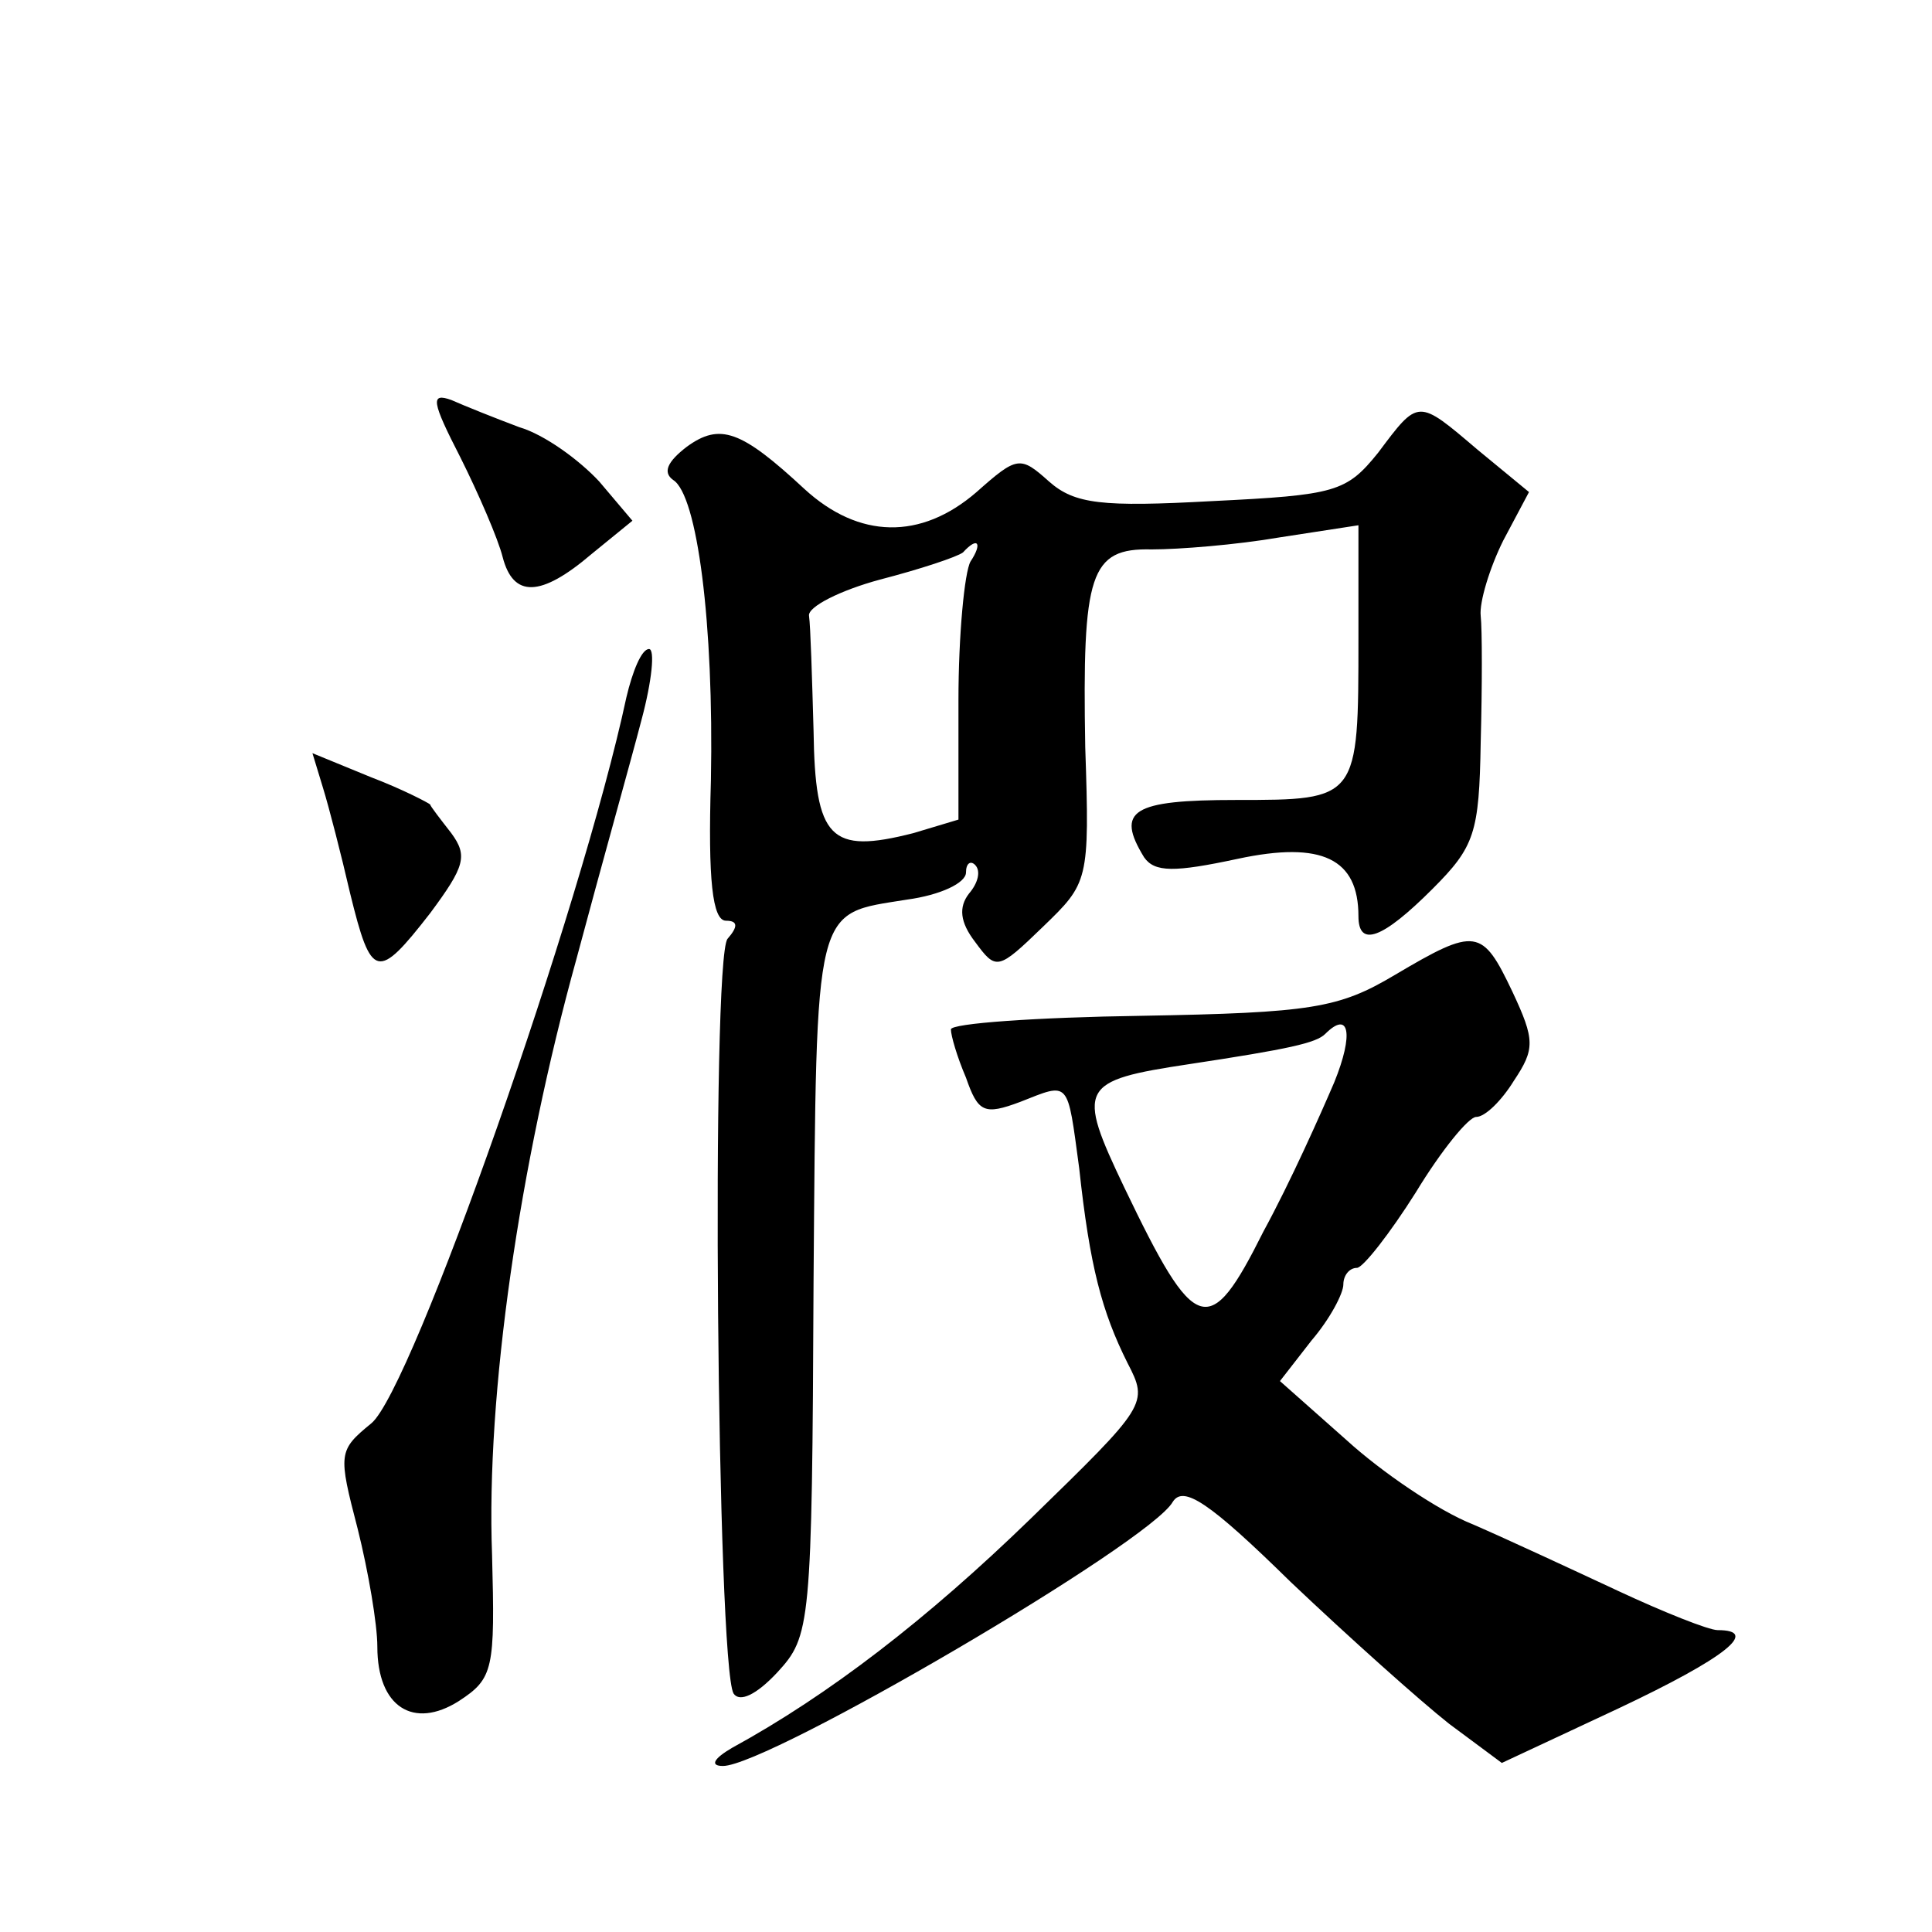 <?xml version="1.0" standalone="no"?>
<!DOCTYPE svg PUBLIC "-//W3C//DTD SVG 20010904//EN"
 "http://www.w3.org/TR/2001/REC-SVG-20010904/DTD/svg10.dtd">
<svg version="1.0" xmlns="http://www.w3.org/2000/svg"
 width="128pt" height="128pt" viewBox="0 0 128 128"
 preserveAspectRatio="xMidYMid meet">
<g transform="translate(0,128) scale(0.1,-0.1)"
fill="#0" stroke="none">
<path d="M305 977 c12 -24 25 -54 28 -66 7 -27 25 -27 59 2 l27 22 -22 26 c-13
14 -36 31 -53 36 -16 6 -36 14 -45 18 -14 5 -13 -1 6 -38z M913 980 c-21 -26 -28
-28 -110 -32 -73 -4 -91 -2 -108 13 -19 17 -21 17 -48 -7 -37 -32 -78 -31 -114
2 -42 39 -56 44 -78 28 -13 -10 -16 -17 -9 -22 16 -10 27 -95 25 -199 -2 -66 1
-93 10 -93 8 0 8 -4 1 -12 -11 -14 -7 -481 4 -500 4 -6 15 -1 29 14 22 24 23 30
24 259 2 253 0 243 62 253 22 3 39 11 39 18 0 6 3 8 6 5 4 -4 2 -12 -4 -19 -7 -9
-6 -19 4 -32 14 -19 15 -19 45 10 30 29 31 30 28 119 -2 115 3 132 44 131 18 0
56 3 85 8 l52 8 0 -75 c0 -107 0 -107 -81 -107 -69 0 -80 -7 -61 -38 7 -10 20 -10
62 -1 56 12 80 0 80 -38 0 -21 16 -15 49 18 28 28 31 37 32 97 1 37 1 75 0 84 -1
9 6 32 15 50 l17 32 -34 28 c-40 34 -39 34 -66 -2z m-270 -72 c-4 -7 -8 -49 -8
-92 l0 -79 -30 -9 c-55 -14 -65 -4 -66 68 -1 35 -2 69 -3 76 -1 6 21 17 47 24 27
7 51 15 55 18 10 11 13 6 5 -6z M415 818 c-30 -140 -142 -459 -169 -481 -22 -18
-22 -20 -9 -70 7 -28 13 -63 13 -78 0 -40 24 -55 54 -36 23 15 24 21 22 97 -4 106
18 258 56 395 16 60 36 131 43 158 7 26 9 47 5 47 -5 0 -11 -15 -15 -32z M214 758
c4 -13 12 -44 18 -70 14 -57 18 -58 53 -13 23 31 25 38 14 53 -7 9 -14 18 -14 19
-1 1 -18 10 -39 18 l-39 16 7 -23z M924 634 c-37 -22 -55 -25 -168 -27 -69 -1 -126
-5 -126 -9 0 -4 4 -18 10 -32 8 -23 12 -25 36 -16 33 13 31 15 39 -44 7 -65 15
-95 32 -129 14 -27 13 -28 -64 -103 -69 -67 -134 -117 -198 -152 -12 -7 -15 -12
-6 -12 30 0 283 148 298 175 7 11 24 0 78 -53 39 -37 86 -79 105 -94 l35 -26 77
36 c72 34 94 52 66 52 -6 0 -36 12 -66 26 -30 14 -73 34 -96 44 -23 9 -61 35 -84
56 l-44 39 21 27 c12 14 21 31 21 37 0 6 4 11 9 11 4 0 22 23 39 50 17 28 35 50
40 50 6 0 17 11 25 24 14 21 14 27 -1 59 -20 42 -24 43 -78 11z m-40 -71 c-9 -21
-29 -66 -47 -99 -36 -72 -45 -69 -92 29 -32 67 -30 71 43 82 66 10 84 14 90 20
16 16 19 0 6 -32z"/>
</g>
</svg>
